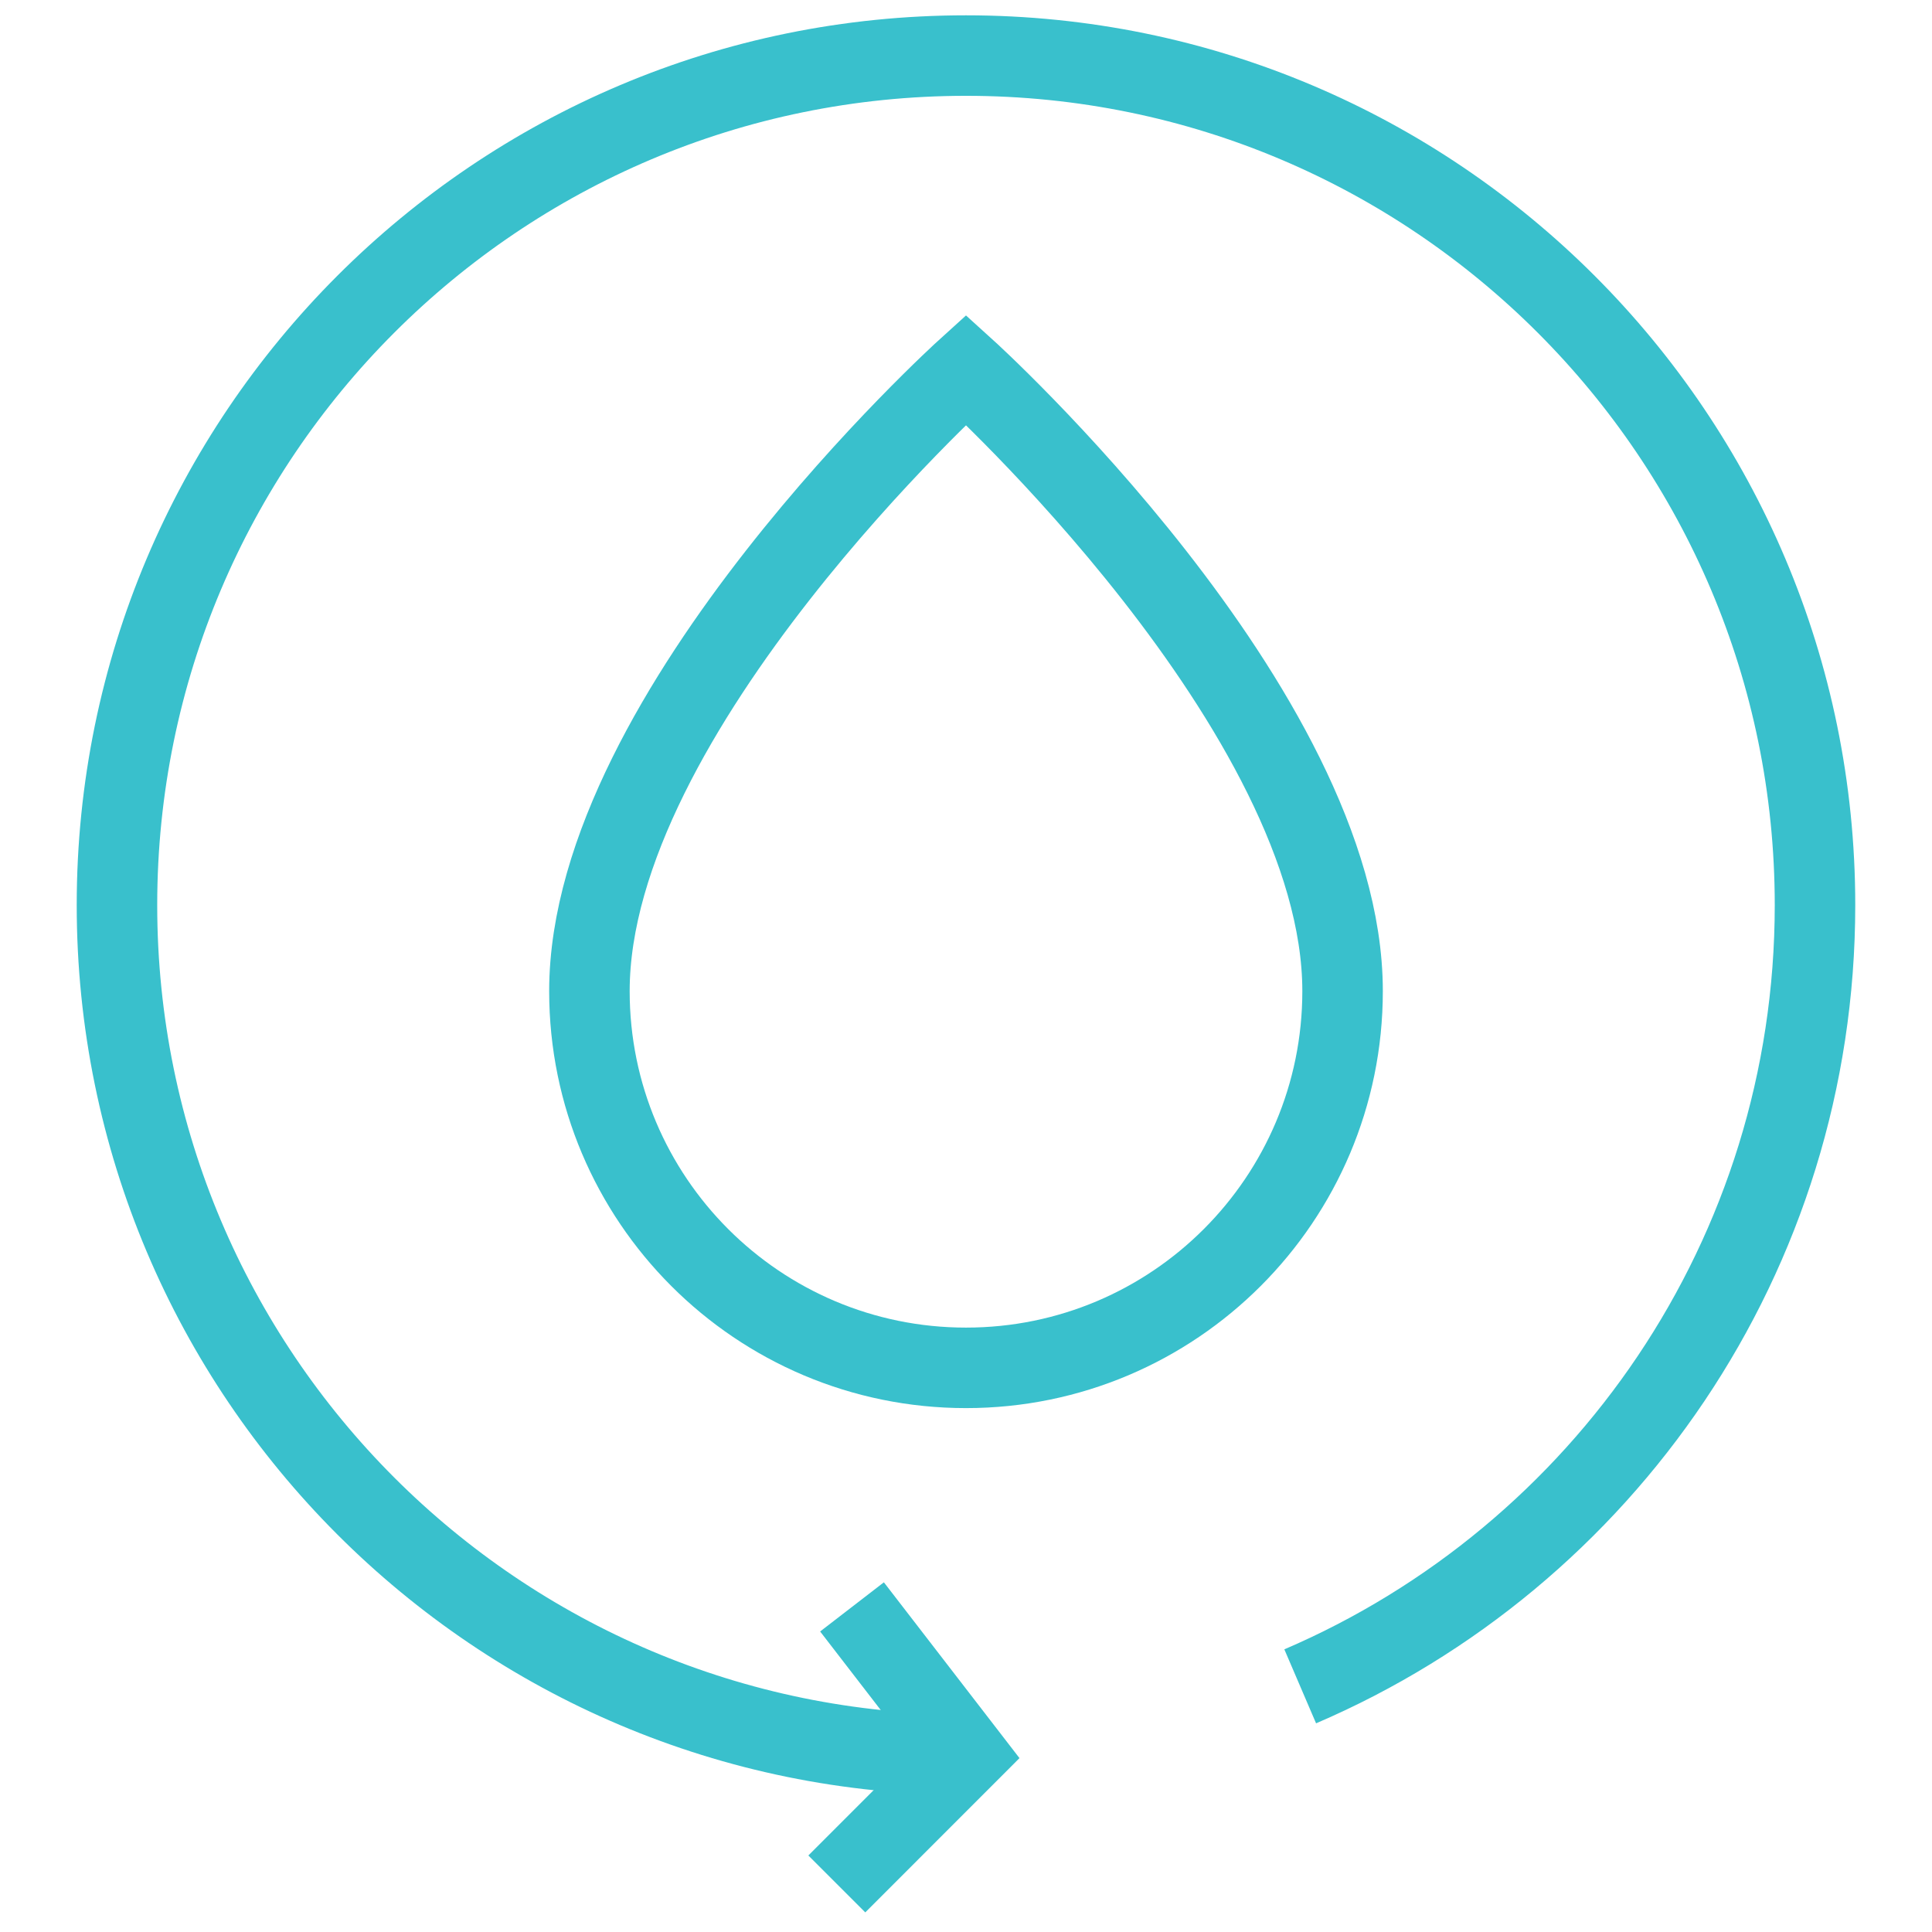 <svg xmlns="http://www.w3.org/2000/svg" width="72" height="72" viewBox="0 0 72 72" fill="none"><path d="M36 65.392C18.525 65.392 4.359 51.217 4.359 33.731C4.359 16.245 18.525 2.071 36 2.071C53.474 2.071 67.64 16.245 67.64 33.731C67.64 46.792 59.737 58.006 48.455 62.845" stroke="#39C0CC" stroke-width="3" stroke-miterlimit="10"></path><path d="M32.668 61.072L36 65.392L32.246 69.148" stroke="#39C0CC" stroke-width="3" stroke-miterlimit="10" stroke-linecap="square"></path><path d="M50.034 36.937C50.034 26.489 36 13.78 36 13.78C36 13.78 21.966 26.489 21.966 36.937C21.966 44.69 28.249 50.976 36 50.976C43.75 50.976 50.034 44.69 50.034 36.937Z" stroke="#39C0CC" stroke-width="3" stroke-miterlimit="10" stroke-linecap="square"></path></svg>